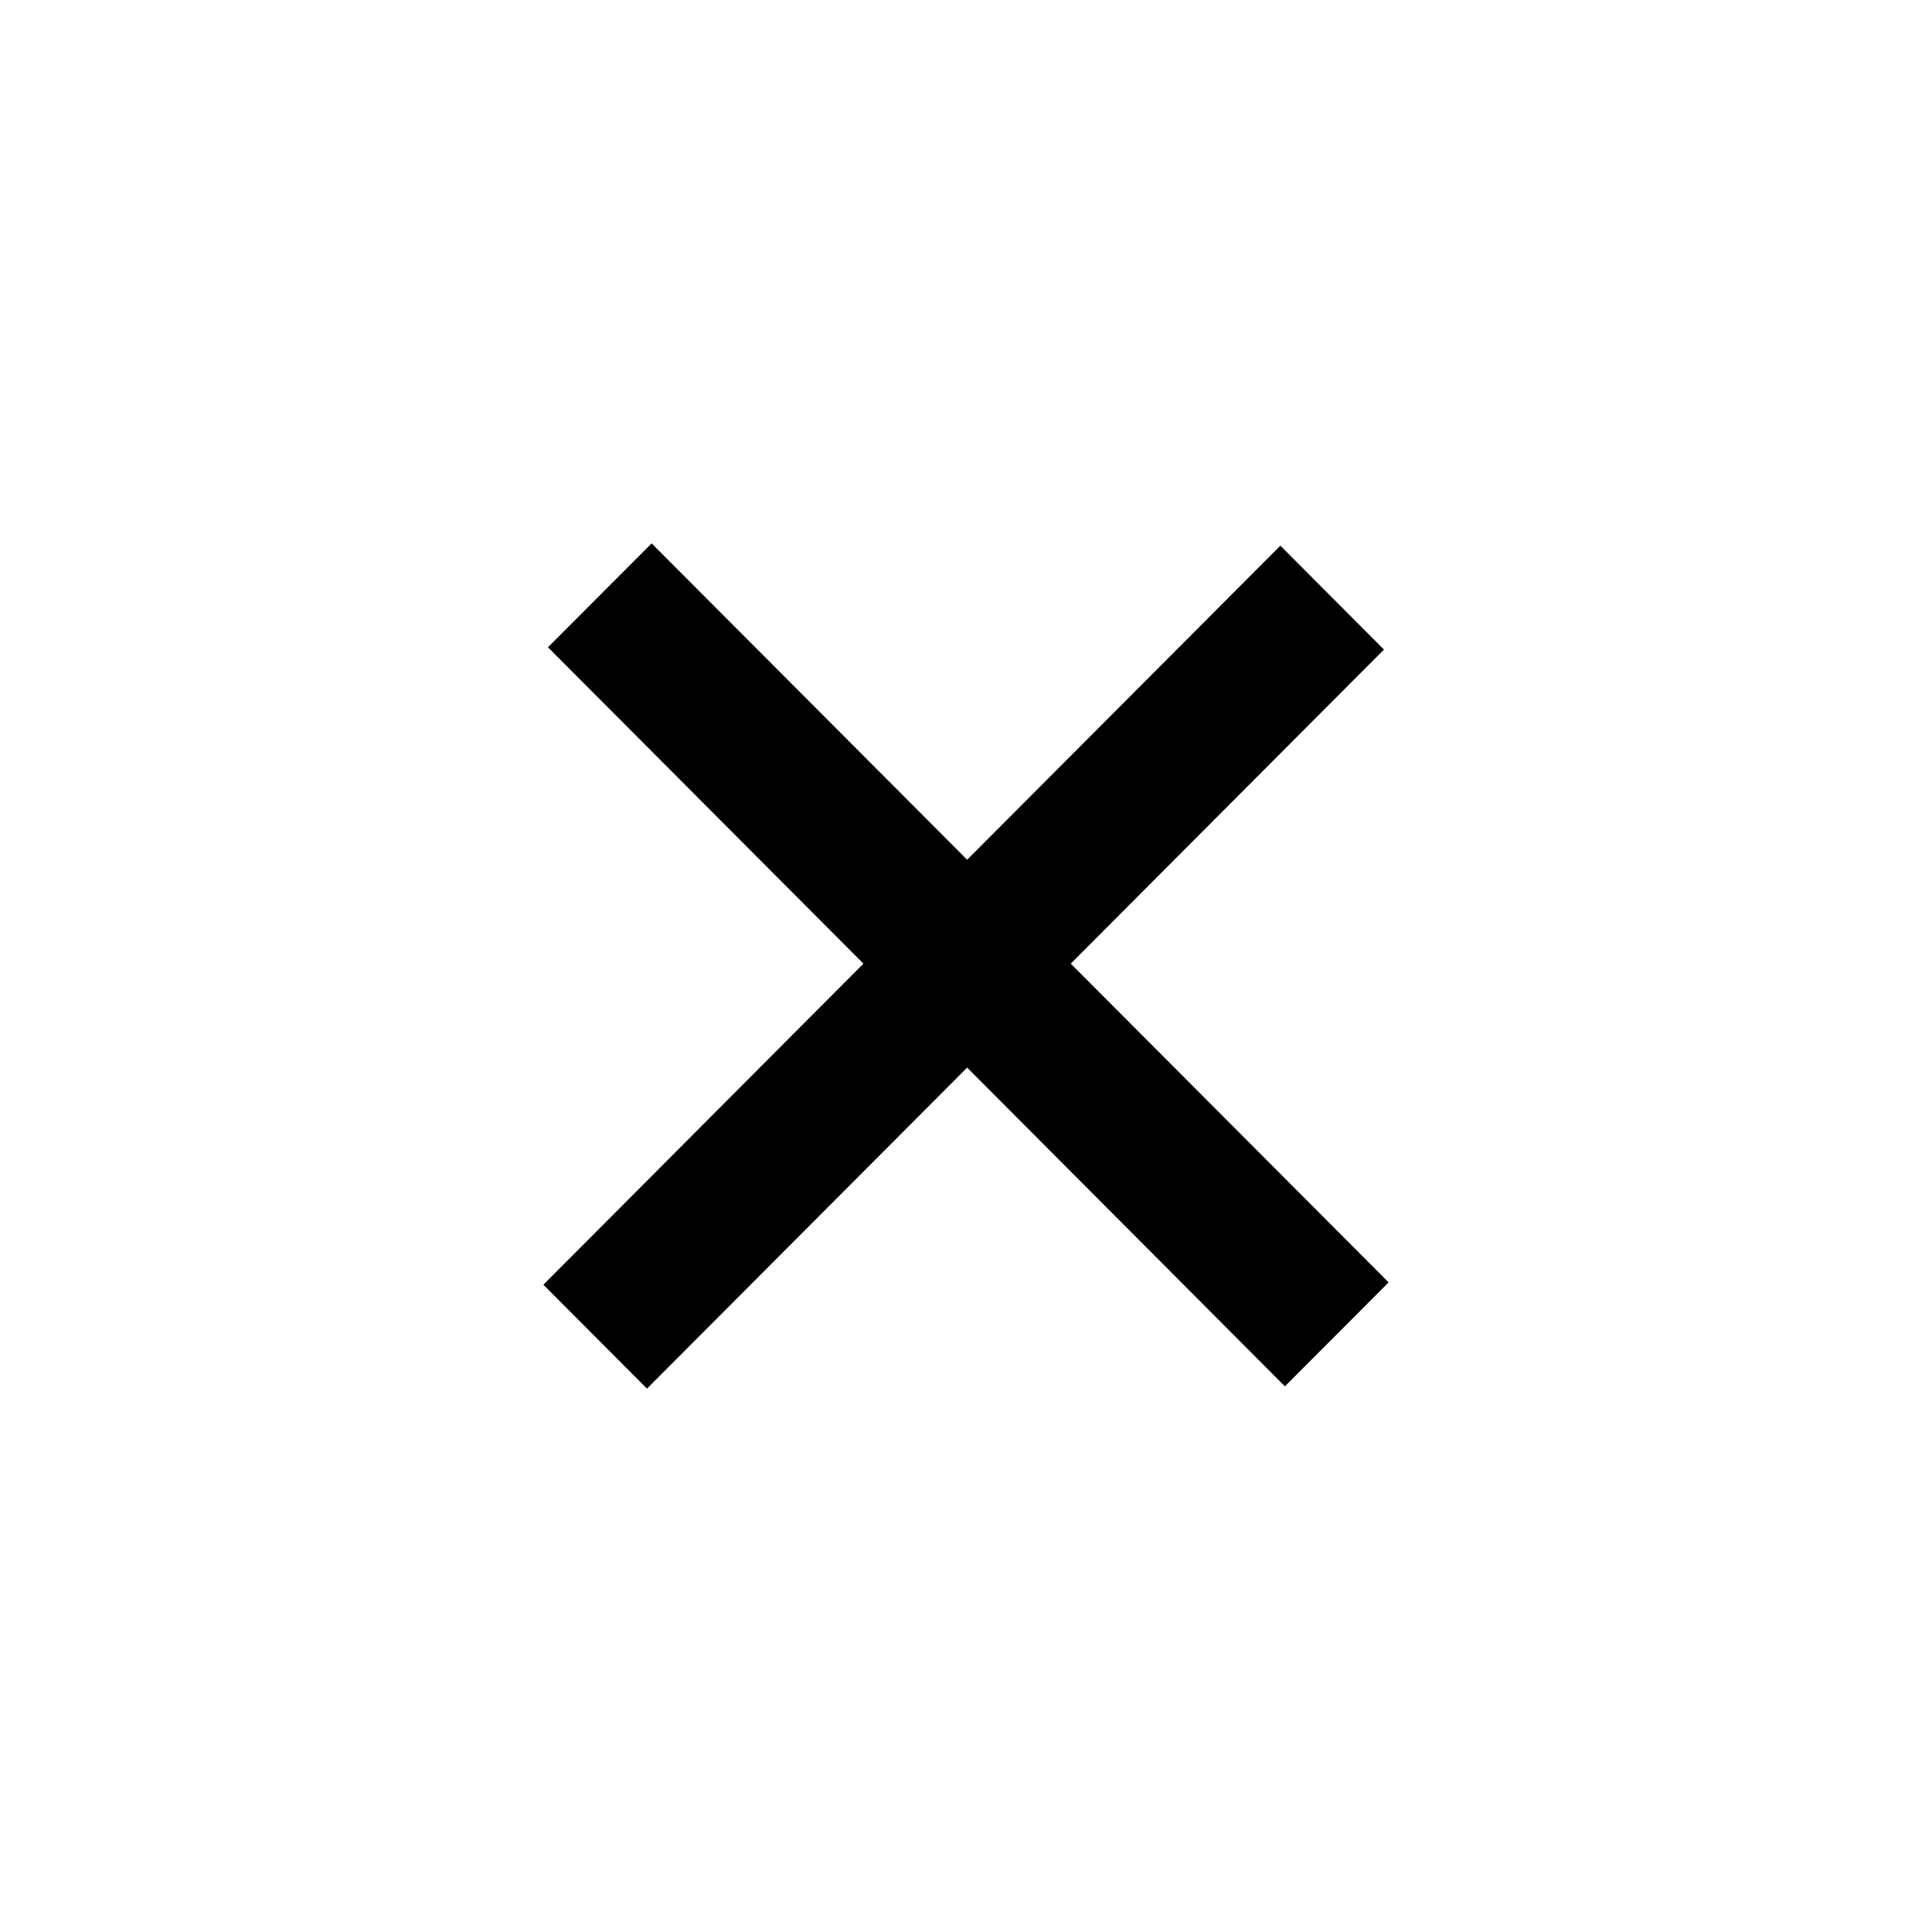 <svg width="32" height="32" viewBox="0 0 32 32" fill="none" xmlns="http://www.w3.org/2000/svg">
<path d="M10.793 9L9.076 10.721L14.301 15.961L9 21.279L10.716 23L16.019 17.683L21.282 22.962L23 21.24L17.735 15.961L22.923 10.759L21.207 9.038L16.019 14.24L10.793 9Z" fill="black"/>
</svg>
